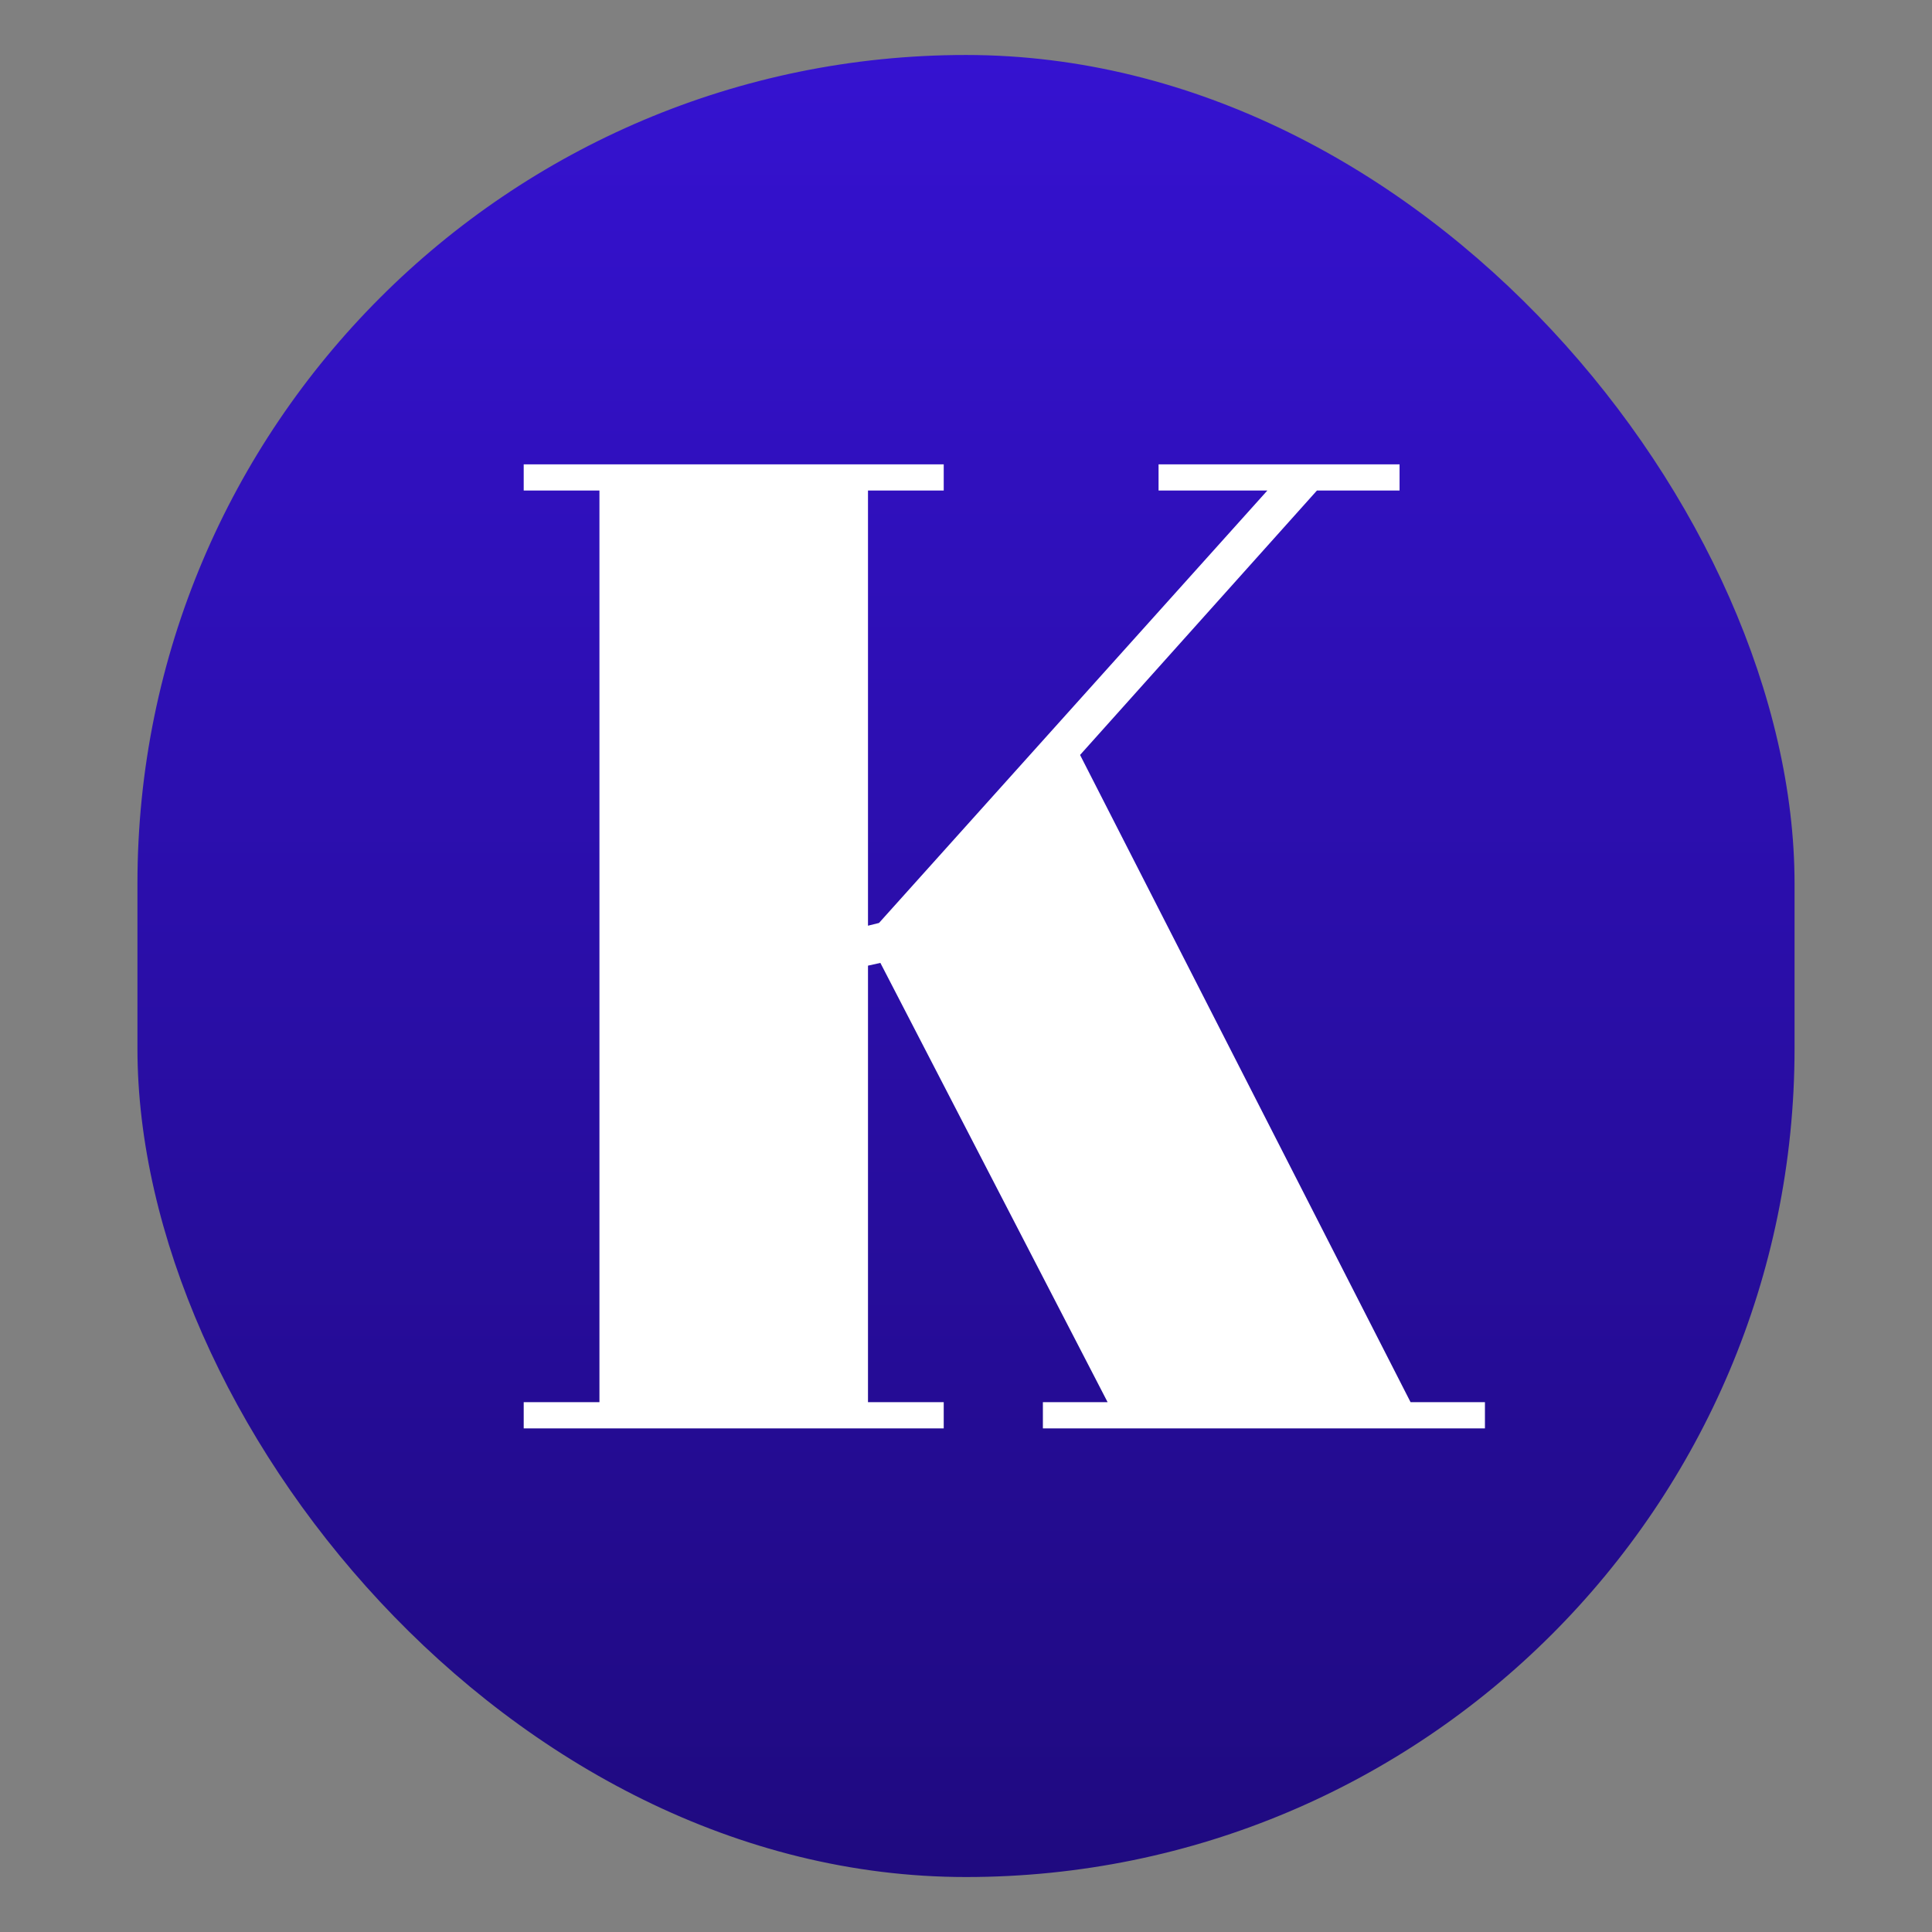 <svg xmlns="http://www.w3.org/2000/svg" xmlns:xlink="http://www.w3.org/1999/xlink" fill="none" version="1.1" width="100" height="100" viewBox="0 0 100 100"><rect x="0" y="0" width="100" height="100" fill="#808080" stroke="none"/><defs><clipPath id="master_svg0_738_01407"><rect x="0" y="0" width="100" height="100" rx="0"/></clipPath><linearGradient x1="0.5" y1="0" x2="0.5" y2="1" id="master_svg1_732_01646"><stop offset="0%" stop-color="#3512D0" stop-opacity="1"/><stop offset="100%" stop-color="#1F0A80" stop-opacity="1"/></linearGradient></defs><g clip-path="url(#master_svg0_738_01407)"><g><g><rect x="7.114" y="2.846" width="85.772" height="94.309" rx="42.886" fill="url(#master_svg1_732_01646)" fill-opacity="1"/></g><g><path d="M27.107,24.036L48.847,24.036L48.847,25.39L44.927,25.39L44.927,47.914L45.497,47.772L65.598,25.39L59.967,25.39L59.967,24.036L72.441,24.036L72.441,25.39L68.164,25.39L55.904,39.076L73.011,72.577L76.86,72.577L76.86,73.932L53.98,73.932L53.98,72.577L57.33,72.577L45.568,49.839L44.927,49.982L44.927,72.577L48.847,72.577L48.847,73.932L27.107,73.932L27.107,72.577L31.027,72.577L31.027,25.39L27.107,25.39L27.107,24.036Z" fill="#FFFFFF" fill-opacity="1"/></g></g></g></svg>